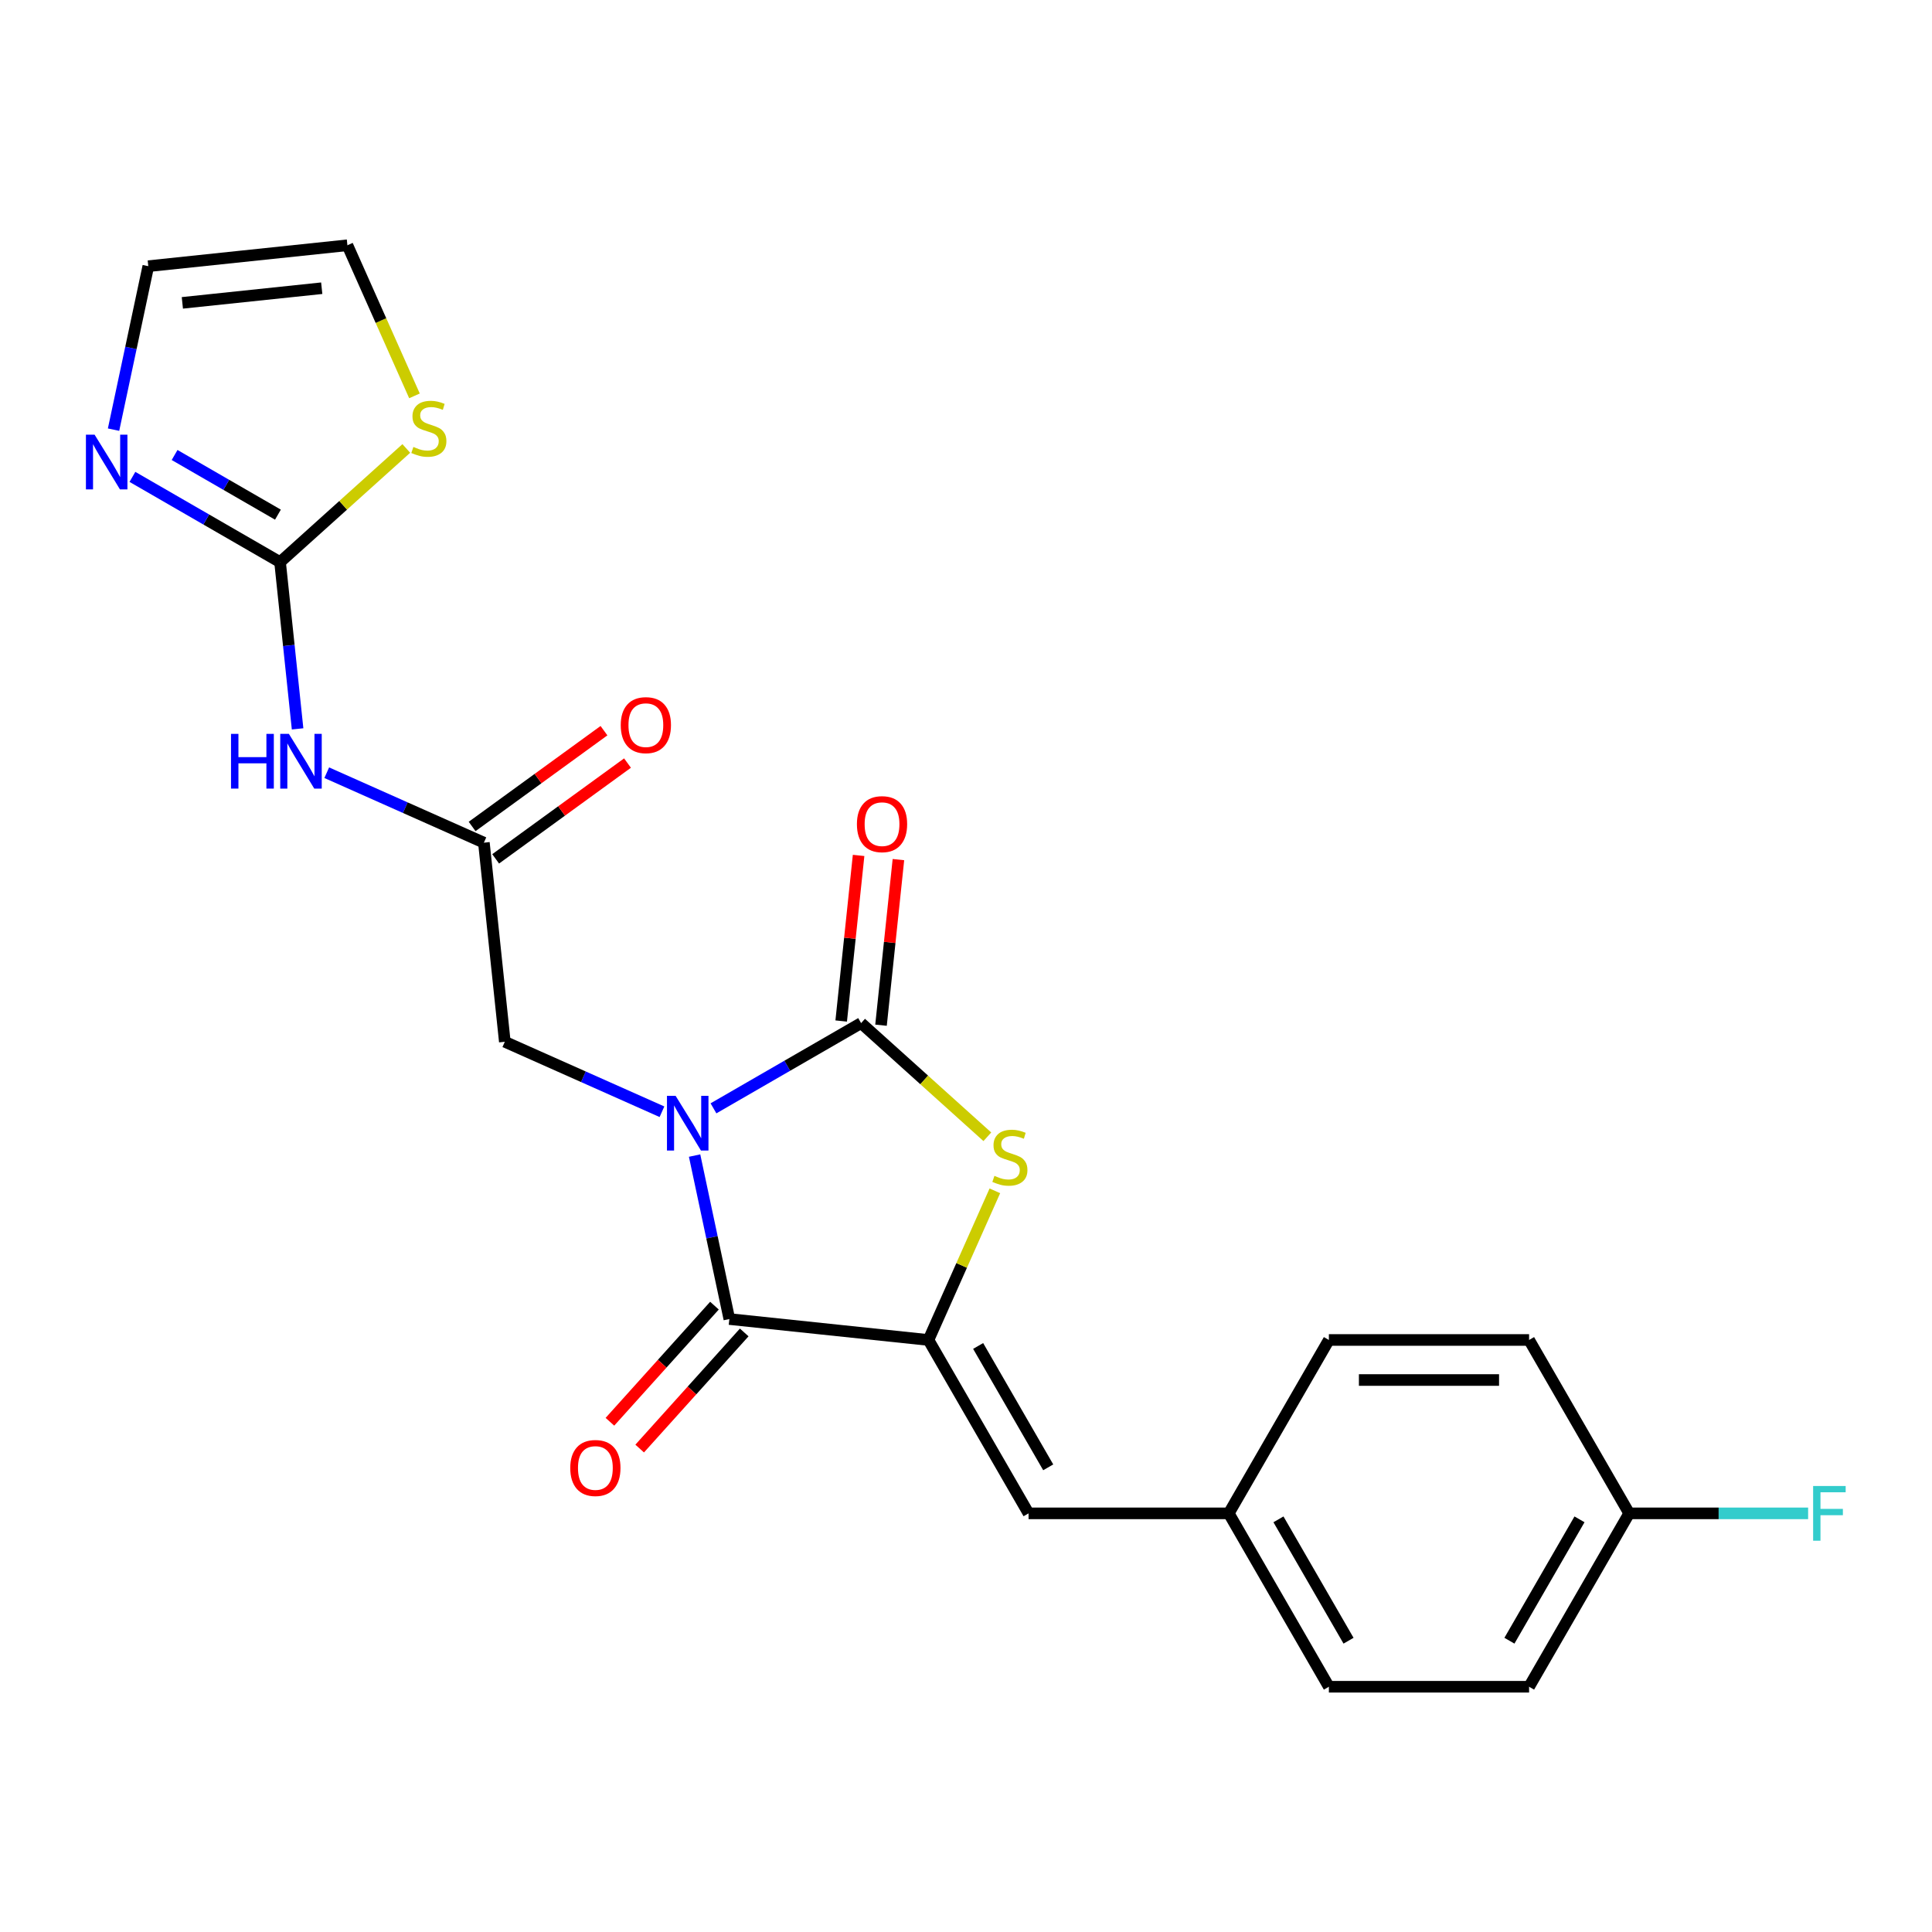 <?xml version='1.0' encoding='iso-8859-1'?>
<svg version='1.1' baseProfile='full'
              xmlns='http://www.w3.org/2000/svg'
                      xmlns:rdkit='http://www.rdkit.org/xml'
                      xmlns:xlink='http://www.w3.org/1999/xlink'
                  xml:space='preserve'
width='1000px' height='1000px' viewBox='0 0 1000 1000'>
<!-- END OF HEADER -->
<rect style='opacity:1.0;fill:#FFFFFF;stroke:none' width='1000' height='1000' x='0' y='0'> </rect>
<path class='bond-0' d='M 369.292,573.676 L 407.499,551.617' style='fill:none;fill-rule:evenodd;stroke:#0000FF;stroke-width:6px;stroke-linecap:butt;stroke-linejoin:miter;stroke-opacity:1' />
<path class='bond-0' d='M 407.499,551.617 L 445.706,529.558' style='fill:none;fill-rule:evenodd;stroke:#000000;stroke-width:6px;stroke-linecap:butt;stroke-linejoin:miter;stroke-opacity:1' />
<path class='bond-1' d='M 359.522,598.123 L 368.514,640.429' style='fill:none;fill-rule:evenodd;stroke:#0000FF;stroke-width:6px;stroke-linecap:butt;stroke-linejoin:miter;stroke-opacity:1' />
<path class='bond-1' d='M 368.514,640.429 L 377.507,682.736' style='fill:none;fill-rule:evenodd;stroke:#000000;stroke-width:6px;stroke-linecap:butt;stroke-linejoin:miter;stroke-opacity:1' />
<path class='bond-9' d='M 342.631,575.437 L 301.962,557.33' style='fill:none;fill-rule:evenodd;stroke:#0000FF;stroke-width:6px;stroke-linecap:butt;stroke-linejoin:miter;stroke-opacity:1' />
<path class='bond-9' d='M 301.962,557.33 L 261.292,539.223' style='fill:none;fill-rule:evenodd;stroke:#000000;stroke-width:6px;stroke-linecap:butt;stroke-linejoin:miter;stroke-opacity:1' />
<path class='bond-3' d='M 445.706,529.558 L 478.376,558.974' style='fill:none;fill-rule:evenodd;stroke:#000000;stroke-width:6px;stroke-linecap:butt;stroke-linejoin:miter;stroke-opacity:1' />
<path class='bond-3' d='M 478.376,558.974 L 511.046,588.391' style='fill:none;fill-rule:evenodd;stroke:#CCCC00;stroke-width:6px;stroke-linecap:butt;stroke-linejoin:miter;stroke-opacity:1' />
<path class='bond-11' d='M 456.012,530.641 L 460.516,487.787' style='fill:none;fill-rule:evenodd;stroke:#000000;stroke-width:6px;stroke-linecap:butt;stroke-linejoin:miter;stroke-opacity:1' />
<path class='bond-11' d='M 460.516,487.787 L 465.02,444.932' style='fill:none;fill-rule:evenodd;stroke:#FF0000;stroke-width:6px;stroke-linecap:butt;stroke-linejoin:miter;stroke-opacity:1' />
<path class='bond-11' d='M 435.4,528.475 L 439.904,485.62' style='fill:none;fill-rule:evenodd;stroke:#000000;stroke-width:6px;stroke-linecap:butt;stroke-linejoin:miter;stroke-opacity:1' />
<path class='bond-11' d='M 439.904,485.62 L 444.408,442.765' style='fill:none;fill-rule:evenodd;stroke:#FF0000;stroke-width:6px;stroke-linecap:butt;stroke-linejoin:miter;stroke-opacity:1' />
<path class='bond-2' d='M 377.507,682.736 L 480.567,693.568' style='fill:none;fill-rule:evenodd;stroke:#000000;stroke-width:6px;stroke-linecap:butt;stroke-linejoin:miter;stroke-opacity:1' />
<path class='bond-12' d='M 369.806,675.802 L 342.749,705.852' style='fill:none;fill-rule:evenodd;stroke:#000000;stroke-width:6px;stroke-linecap:butt;stroke-linejoin:miter;stroke-opacity:1' />
<path class='bond-12' d='M 342.749,705.852 L 315.692,735.902' style='fill:none;fill-rule:evenodd;stroke:#FF0000;stroke-width:6px;stroke-linecap:butt;stroke-linejoin:miter;stroke-opacity:1' />
<path class='bond-12' d='M 385.208,689.67 L 358.151,719.72' style='fill:none;fill-rule:evenodd;stroke:#000000;stroke-width:6px;stroke-linecap:butt;stroke-linejoin:miter;stroke-opacity:1' />
<path class='bond-12' d='M 358.151,719.72 L 331.094,749.77' style='fill:none;fill-rule:evenodd;stroke:#FF0000;stroke-width:6px;stroke-linecap:butt;stroke-linejoin:miter;stroke-opacity:1' />
<path class='bond-8' d='M 480.567,693.568 L 532.381,783.312' style='fill:none;fill-rule:evenodd;stroke:#000000;stroke-width:6px;stroke-linecap:butt;stroke-linejoin:miter;stroke-opacity:1' />
<path class='bond-8' d='M 506.288,696.667 L 542.558,759.488' style='fill:none;fill-rule:evenodd;stroke:#000000;stroke-width:6px;stroke-linecap:butt;stroke-linejoin:miter;stroke-opacity:1' />
<path class='bond-23' d='M 480.567,693.568 L 497.753,654.969' style='fill:none;fill-rule:evenodd;stroke:#000000;stroke-width:6px;stroke-linecap:butt;stroke-linejoin:miter;stroke-opacity:1' />
<path class='bond-23' d='M 497.753,654.969 L 514.938,616.37' style='fill:none;fill-rule:evenodd;stroke:#CCCC00;stroke-width:6px;stroke-linecap:butt;stroke-linejoin:miter;stroke-opacity:1' />
<path class='bond-4' d='M 144.959,290.953 L 149.495,334.108' style='fill:none;fill-rule:evenodd;stroke:#000000;stroke-width:6px;stroke-linecap:butt;stroke-linejoin:miter;stroke-opacity:1' />
<path class='bond-4' d='M 149.495,334.108 L 154.031,377.262' style='fill:none;fill-rule:evenodd;stroke:#0000FF;stroke-width:6px;stroke-linecap:butt;stroke-linejoin:miter;stroke-opacity:1' />
<path class='bond-6' d='M 144.959,290.953 L 106.752,268.894' style='fill:none;fill-rule:evenodd;stroke:#000000;stroke-width:6px;stroke-linecap:butt;stroke-linejoin:miter;stroke-opacity:1' />
<path class='bond-6' d='M 106.752,268.894 L 68.545,246.835' style='fill:none;fill-rule:evenodd;stroke:#0000FF;stroke-width:6px;stroke-linecap:butt;stroke-linejoin:miter;stroke-opacity:1' />
<path class='bond-6' d='M 143.86,266.386 L 117.115,250.945' style='fill:none;fill-rule:evenodd;stroke:#000000;stroke-width:6px;stroke-linecap:butt;stroke-linejoin:miter;stroke-opacity:1' />
<path class='bond-6' d='M 117.115,250.945 L 90.37,235.504' style='fill:none;fill-rule:evenodd;stroke:#0000FF;stroke-width:6px;stroke-linecap:butt;stroke-linejoin:miter;stroke-opacity:1' />
<path class='bond-10' d='M 144.959,290.953 L 177.629,261.537' style='fill:none;fill-rule:evenodd;stroke:#000000;stroke-width:6px;stroke-linecap:butt;stroke-linejoin:miter;stroke-opacity:1' />
<path class='bond-10' d='M 177.629,261.537 L 210.299,232.12' style='fill:none;fill-rule:evenodd;stroke:#CCCC00;stroke-width:6px;stroke-linecap:butt;stroke-linejoin:miter;stroke-opacity:1' />
<path class='bond-5' d='M 169.122,399.948 L 209.791,418.055' style='fill:none;fill-rule:evenodd;stroke:#0000FF;stroke-width:6px;stroke-linecap:butt;stroke-linejoin:miter;stroke-opacity:1' />
<path class='bond-5' d='M 209.791,418.055 L 250.46,436.162' style='fill:none;fill-rule:evenodd;stroke:#000000;stroke-width:6px;stroke-linecap:butt;stroke-linejoin:miter;stroke-opacity:1' />
<path class='bond-13' d='M 58.775,222.388 L 67.768,180.082' style='fill:none;fill-rule:evenodd;stroke:#0000FF;stroke-width:6px;stroke-linecap:butt;stroke-linejoin:miter;stroke-opacity:1' />
<path class='bond-13' d='M 67.768,180.082 L 76.76,137.775' style='fill:none;fill-rule:evenodd;stroke:#000000;stroke-width:6px;stroke-linecap:butt;stroke-linejoin:miter;stroke-opacity:1' />
<path class='bond-7' d='M 250.46,436.162 L 261.292,539.223' style='fill:none;fill-rule:evenodd;stroke:#000000;stroke-width:6px;stroke-linecap:butt;stroke-linejoin:miter;stroke-opacity:1' />
<path class='bond-15' d='M 256.551,444.546 L 290.674,419.754' style='fill:none;fill-rule:evenodd;stroke:#000000;stroke-width:6px;stroke-linecap:butt;stroke-linejoin:miter;stroke-opacity:1' />
<path class='bond-15' d='M 290.674,419.754 L 324.798,394.962' style='fill:none;fill-rule:evenodd;stroke:#FF0000;stroke-width:6px;stroke-linecap:butt;stroke-linejoin:miter;stroke-opacity:1' />
<path class='bond-15' d='M 244.369,427.779 L 278.492,402.987' style='fill:none;fill-rule:evenodd;stroke:#000000;stroke-width:6px;stroke-linecap:butt;stroke-linejoin:miter;stroke-opacity:1' />
<path class='bond-15' d='M 278.492,402.987 L 312.615,378.195' style='fill:none;fill-rule:evenodd;stroke:#FF0000;stroke-width:6px;stroke-linecap:butt;stroke-linejoin:miter;stroke-opacity:1' />
<path class='bond-16' d='M 532.381,783.312 L 636.009,783.312' style='fill:none;fill-rule:evenodd;stroke:#000000;stroke-width:6px;stroke-linecap:butt;stroke-linejoin:miter;stroke-opacity:1' />
<path class='bond-14' d='M 214.53,204.901 L 197.175,165.922' style='fill:none;fill-rule:evenodd;stroke:#CCCC00;stroke-width:6px;stroke-linecap:butt;stroke-linejoin:miter;stroke-opacity:1' />
<path class='bond-14' d='M 197.175,165.922 L 179.821,126.943' style='fill:none;fill-rule:evenodd;stroke:#000000;stroke-width:6px;stroke-linecap:butt;stroke-linejoin:miter;stroke-opacity:1' />
<path class='bond-24' d='M 76.76,137.775 L 179.821,126.943' style='fill:none;fill-rule:evenodd;stroke:#000000;stroke-width:6px;stroke-linecap:butt;stroke-linejoin:miter;stroke-opacity:1' />
<path class='bond-24' d='M 94.386,156.762 L 166.528,149.18' style='fill:none;fill-rule:evenodd;stroke:#000000;stroke-width:6px;stroke-linecap:butt;stroke-linejoin:miter;stroke-opacity:1' />
<path class='bond-19' d='M 636.009,783.312 L 687.823,693.568' style='fill:none;fill-rule:evenodd;stroke:#000000;stroke-width:6px;stroke-linecap:butt;stroke-linejoin:miter;stroke-opacity:1' />
<path class='bond-20' d='M 636.009,783.312 L 687.823,873.057' style='fill:none;fill-rule:evenodd;stroke:#000000;stroke-width:6px;stroke-linecap:butt;stroke-linejoin:miter;stroke-opacity:1' />
<path class='bond-20' d='M 661.73,786.411 L 698,849.232' style='fill:none;fill-rule:evenodd;stroke:#000000;stroke-width:6px;stroke-linecap:butt;stroke-linejoin:miter;stroke-opacity:1' />
<path class='bond-17' d='M 843.266,783.312 L 791.452,873.057' style='fill:none;fill-rule:evenodd;stroke:#000000;stroke-width:6px;stroke-linecap:butt;stroke-linejoin:miter;stroke-opacity:1' />
<path class='bond-17' d='M 817.545,786.411 L 781.275,849.232' style='fill:none;fill-rule:evenodd;stroke:#000000;stroke-width:6px;stroke-linecap:butt;stroke-linejoin:miter;stroke-opacity:1' />
<path class='bond-18' d='M 843.266,783.312 L 889.574,783.312' style='fill:none;fill-rule:evenodd;stroke:#000000;stroke-width:6px;stroke-linecap:butt;stroke-linejoin:miter;stroke-opacity:1' />
<path class='bond-18' d='M 889.574,783.312 L 935.883,783.312' style='fill:none;fill-rule:evenodd;stroke:#33CCCC;stroke-width:6px;stroke-linecap:butt;stroke-linejoin:miter;stroke-opacity:1' />
<path class='bond-25' d='M 843.266,783.312 L 791.452,693.568' style='fill:none;fill-rule:evenodd;stroke:#000000;stroke-width:6px;stroke-linecap:butt;stroke-linejoin:miter;stroke-opacity:1' />
<path class='bond-22' d='M 687.823,693.568 L 791.452,693.568' style='fill:none;fill-rule:evenodd;stroke:#000000;stroke-width:6px;stroke-linecap:butt;stroke-linejoin:miter;stroke-opacity:1' />
<path class='bond-22' d='M 703.368,714.293 L 775.907,714.293' style='fill:none;fill-rule:evenodd;stroke:#000000;stroke-width:6px;stroke-linecap:butt;stroke-linejoin:miter;stroke-opacity:1' />
<path class='bond-21' d='M 687.823,873.057 L 791.452,873.057' style='fill:none;fill-rule:evenodd;stroke:#000000;stroke-width:6px;stroke-linecap:butt;stroke-linejoin:miter;stroke-opacity:1' />
<path  class='atom-0' d='M 349.701 567.212
L 358.981 582.212
Q 359.901 583.692, 361.381 586.372
Q 362.861 589.052, 362.941 589.212
L 362.941 567.212
L 366.701 567.212
L 366.701 595.532
L 362.821 595.532
L 352.861 579.132
Q 351.701 577.212, 350.461 575.012
Q 349.261 572.812, 348.901 572.132
L 348.901 595.532
L 345.221 595.532
L 345.221 567.212
L 349.701 567.212
' fill='#0000FF'/>
<path  class='atom-4' d='M 514.717 608.619
Q 515.037 608.739, 516.357 609.299
Q 517.677 609.859, 519.117 610.219
Q 520.597 610.539, 522.037 610.539
Q 524.717 610.539, 526.277 609.259
Q 527.837 607.939, 527.837 605.659
Q 527.837 604.099, 527.037 603.139
Q 526.277 602.179, 525.077 601.659
Q 523.877 601.139, 521.877 600.539
Q 519.357 599.779, 517.837 599.059
Q 516.357 598.339, 515.277 596.819
Q 514.237 595.299, 514.237 592.739
Q 514.237 589.179, 516.637 586.979
Q 519.077 584.779, 523.877 584.779
Q 527.157 584.779, 530.877 586.339
L 529.957 589.419
Q 526.557 588.019, 523.997 588.019
Q 521.237 588.019, 519.717 589.179
Q 518.197 590.299, 518.237 592.259
Q 518.237 593.779, 518.997 594.699
Q 519.797 595.619, 520.917 596.139
Q 522.077 596.659, 523.997 597.259
Q 526.557 598.059, 528.077 598.859
Q 529.597 599.659, 530.677 601.299
Q 531.797 602.899, 531.797 605.659
Q 531.797 609.579, 529.157 611.699
Q 526.557 613.779, 522.197 613.779
Q 519.677 613.779, 517.757 613.219
Q 515.877 612.699, 513.637 611.779
L 514.717 608.619
' fill='#CCCC00'/>
<path  class='atom-6' d='M 119.571 379.853
L 123.411 379.853
L 123.411 391.893
L 137.891 391.893
L 137.891 379.853
L 141.731 379.853
L 141.731 408.173
L 137.891 408.173
L 137.891 395.093
L 123.411 395.093
L 123.411 408.173
L 119.571 408.173
L 119.571 379.853
' fill='#0000FF'/>
<path  class='atom-6' d='M 149.531 379.853
L 158.811 394.853
Q 159.731 396.333, 161.211 399.013
Q 162.691 401.693, 162.771 401.853
L 162.771 379.853
L 166.531 379.853
L 166.531 408.173
L 162.651 408.173
L 152.691 391.773
Q 151.531 389.853, 150.291 387.653
Q 149.091 385.453, 148.731 384.773
L 148.731 408.173
L 145.051 408.173
L 145.051 379.853
L 149.531 379.853
' fill='#0000FF'/>
<path  class='atom-7' d='M 48.955 224.979
L 58.235 239.979
Q 59.155 241.459, 60.635 244.139
Q 62.115 246.819, 62.195 246.979
L 62.195 224.979
L 65.955 224.979
L 65.955 253.299
L 62.075 253.299
L 52.115 236.899
Q 50.955 234.979, 49.715 232.779
Q 48.515 230.579, 48.155 229.899
L 48.155 253.299
L 44.475 253.299
L 44.475 224.979
L 48.955 224.979
' fill='#0000FF'/>
<path  class='atom-11' d='M 213.97 231.332
Q 214.29 231.452, 215.61 232.012
Q 216.93 232.572, 218.37 232.932
Q 219.85 233.252, 221.29 233.252
Q 223.97 233.252, 225.53 231.972
Q 227.09 230.652, 227.09 228.372
Q 227.09 226.812, 226.29 225.852
Q 225.53 224.892, 224.33 224.372
Q 223.13 223.852, 221.13 223.252
Q 218.61 222.492, 217.09 221.772
Q 215.61 221.052, 214.53 219.532
Q 213.49 218.012, 213.49 215.452
Q 213.49 211.892, 215.89 209.692
Q 218.33 207.492, 223.13 207.492
Q 226.41 207.492, 230.13 209.052
L 229.21 212.132
Q 225.81 210.732, 223.25 210.732
Q 220.49 210.732, 218.97 211.892
Q 217.45 213.012, 217.49 214.972
Q 217.49 216.492, 218.25 217.412
Q 219.05 218.332, 220.17 218.852
Q 221.33 219.372, 223.25 219.972
Q 225.81 220.772, 227.33 221.572
Q 228.85 222.372, 229.93 224.012
Q 231.05 225.612, 231.05 228.372
Q 231.05 232.292, 228.41 234.412
Q 225.81 236.492, 221.45 236.492
Q 218.93 236.492, 217.01 235.932
Q 215.13 235.412, 212.89 234.492
L 213.97 231.332
' fill='#CCCC00'/>
<path  class='atom-12' d='M 443.538 426.578
Q 443.538 419.778, 446.898 415.978
Q 450.258 412.178, 456.538 412.178
Q 462.818 412.178, 466.178 415.978
Q 469.538 419.778, 469.538 426.578
Q 469.538 433.458, 466.138 437.378
Q 462.738 441.258, 456.538 441.258
Q 450.298 441.258, 446.898 437.378
Q 443.538 433.498, 443.538 426.578
M 456.538 438.058
Q 460.858 438.058, 463.178 435.178
Q 465.538 432.258, 465.538 426.578
Q 465.538 421.018, 463.178 418.218
Q 460.858 415.378, 456.538 415.378
Q 452.218 415.378, 449.858 418.178
Q 447.538 420.978, 447.538 426.578
Q 447.538 432.298, 449.858 435.178
Q 452.218 438.058, 456.538 438.058
' fill='#FF0000'/>
<path  class='atom-13' d='M 295.166 759.826
Q 295.166 753.026, 298.526 749.226
Q 301.886 745.426, 308.166 745.426
Q 314.446 745.426, 317.806 749.226
Q 321.166 753.026, 321.166 759.826
Q 321.166 766.706, 317.766 770.626
Q 314.366 774.506, 308.166 774.506
Q 301.926 774.506, 298.526 770.626
Q 295.166 766.746, 295.166 759.826
M 308.166 771.306
Q 312.486 771.306, 314.806 768.426
Q 317.166 765.506, 317.166 759.826
Q 317.166 754.266, 314.806 751.466
Q 312.486 748.626, 308.166 748.626
Q 303.846 748.626, 301.486 751.426
Q 299.166 754.226, 299.166 759.826
Q 299.166 765.546, 301.486 768.426
Q 303.846 771.306, 308.166 771.306
' fill='#FF0000'/>
<path  class='atom-16' d='M 321.297 375.331
Q 321.297 368.531, 324.657 364.731
Q 328.017 360.931, 334.297 360.931
Q 340.577 360.931, 343.937 364.731
Q 347.297 368.531, 347.297 375.331
Q 347.297 382.211, 343.897 386.131
Q 340.497 390.011, 334.297 390.011
Q 328.057 390.011, 324.657 386.131
Q 321.297 382.251, 321.297 375.331
M 334.297 386.811
Q 338.617 386.811, 340.937 383.931
Q 343.297 381.011, 343.297 375.331
Q 343.297 369.771, 340.937 366.971
Q 338.617 364.131, 334.297 364.131
Q 329.977 364.131, 327.617 366.931
Q 325.297 369.731, 325.297 375.331
Q 325.297 381.051, 327.617 383.931
Q 329.977 386.811, 334.297 386.811
' fill='#FF0000'/>
<path  class='atom-19' d='M 938.474 769.152
L 955.314 769.152
L 955.314 772.392
L 942.274 772.392
L 942.274 780.992
L 953.874 780.992
L 953.874 784.272
L 942.274 784.272
L 942.274 797.472
L 938.474 797.472
L 938.474 769.152
' fill='#33CCCC'/>
</svg>
